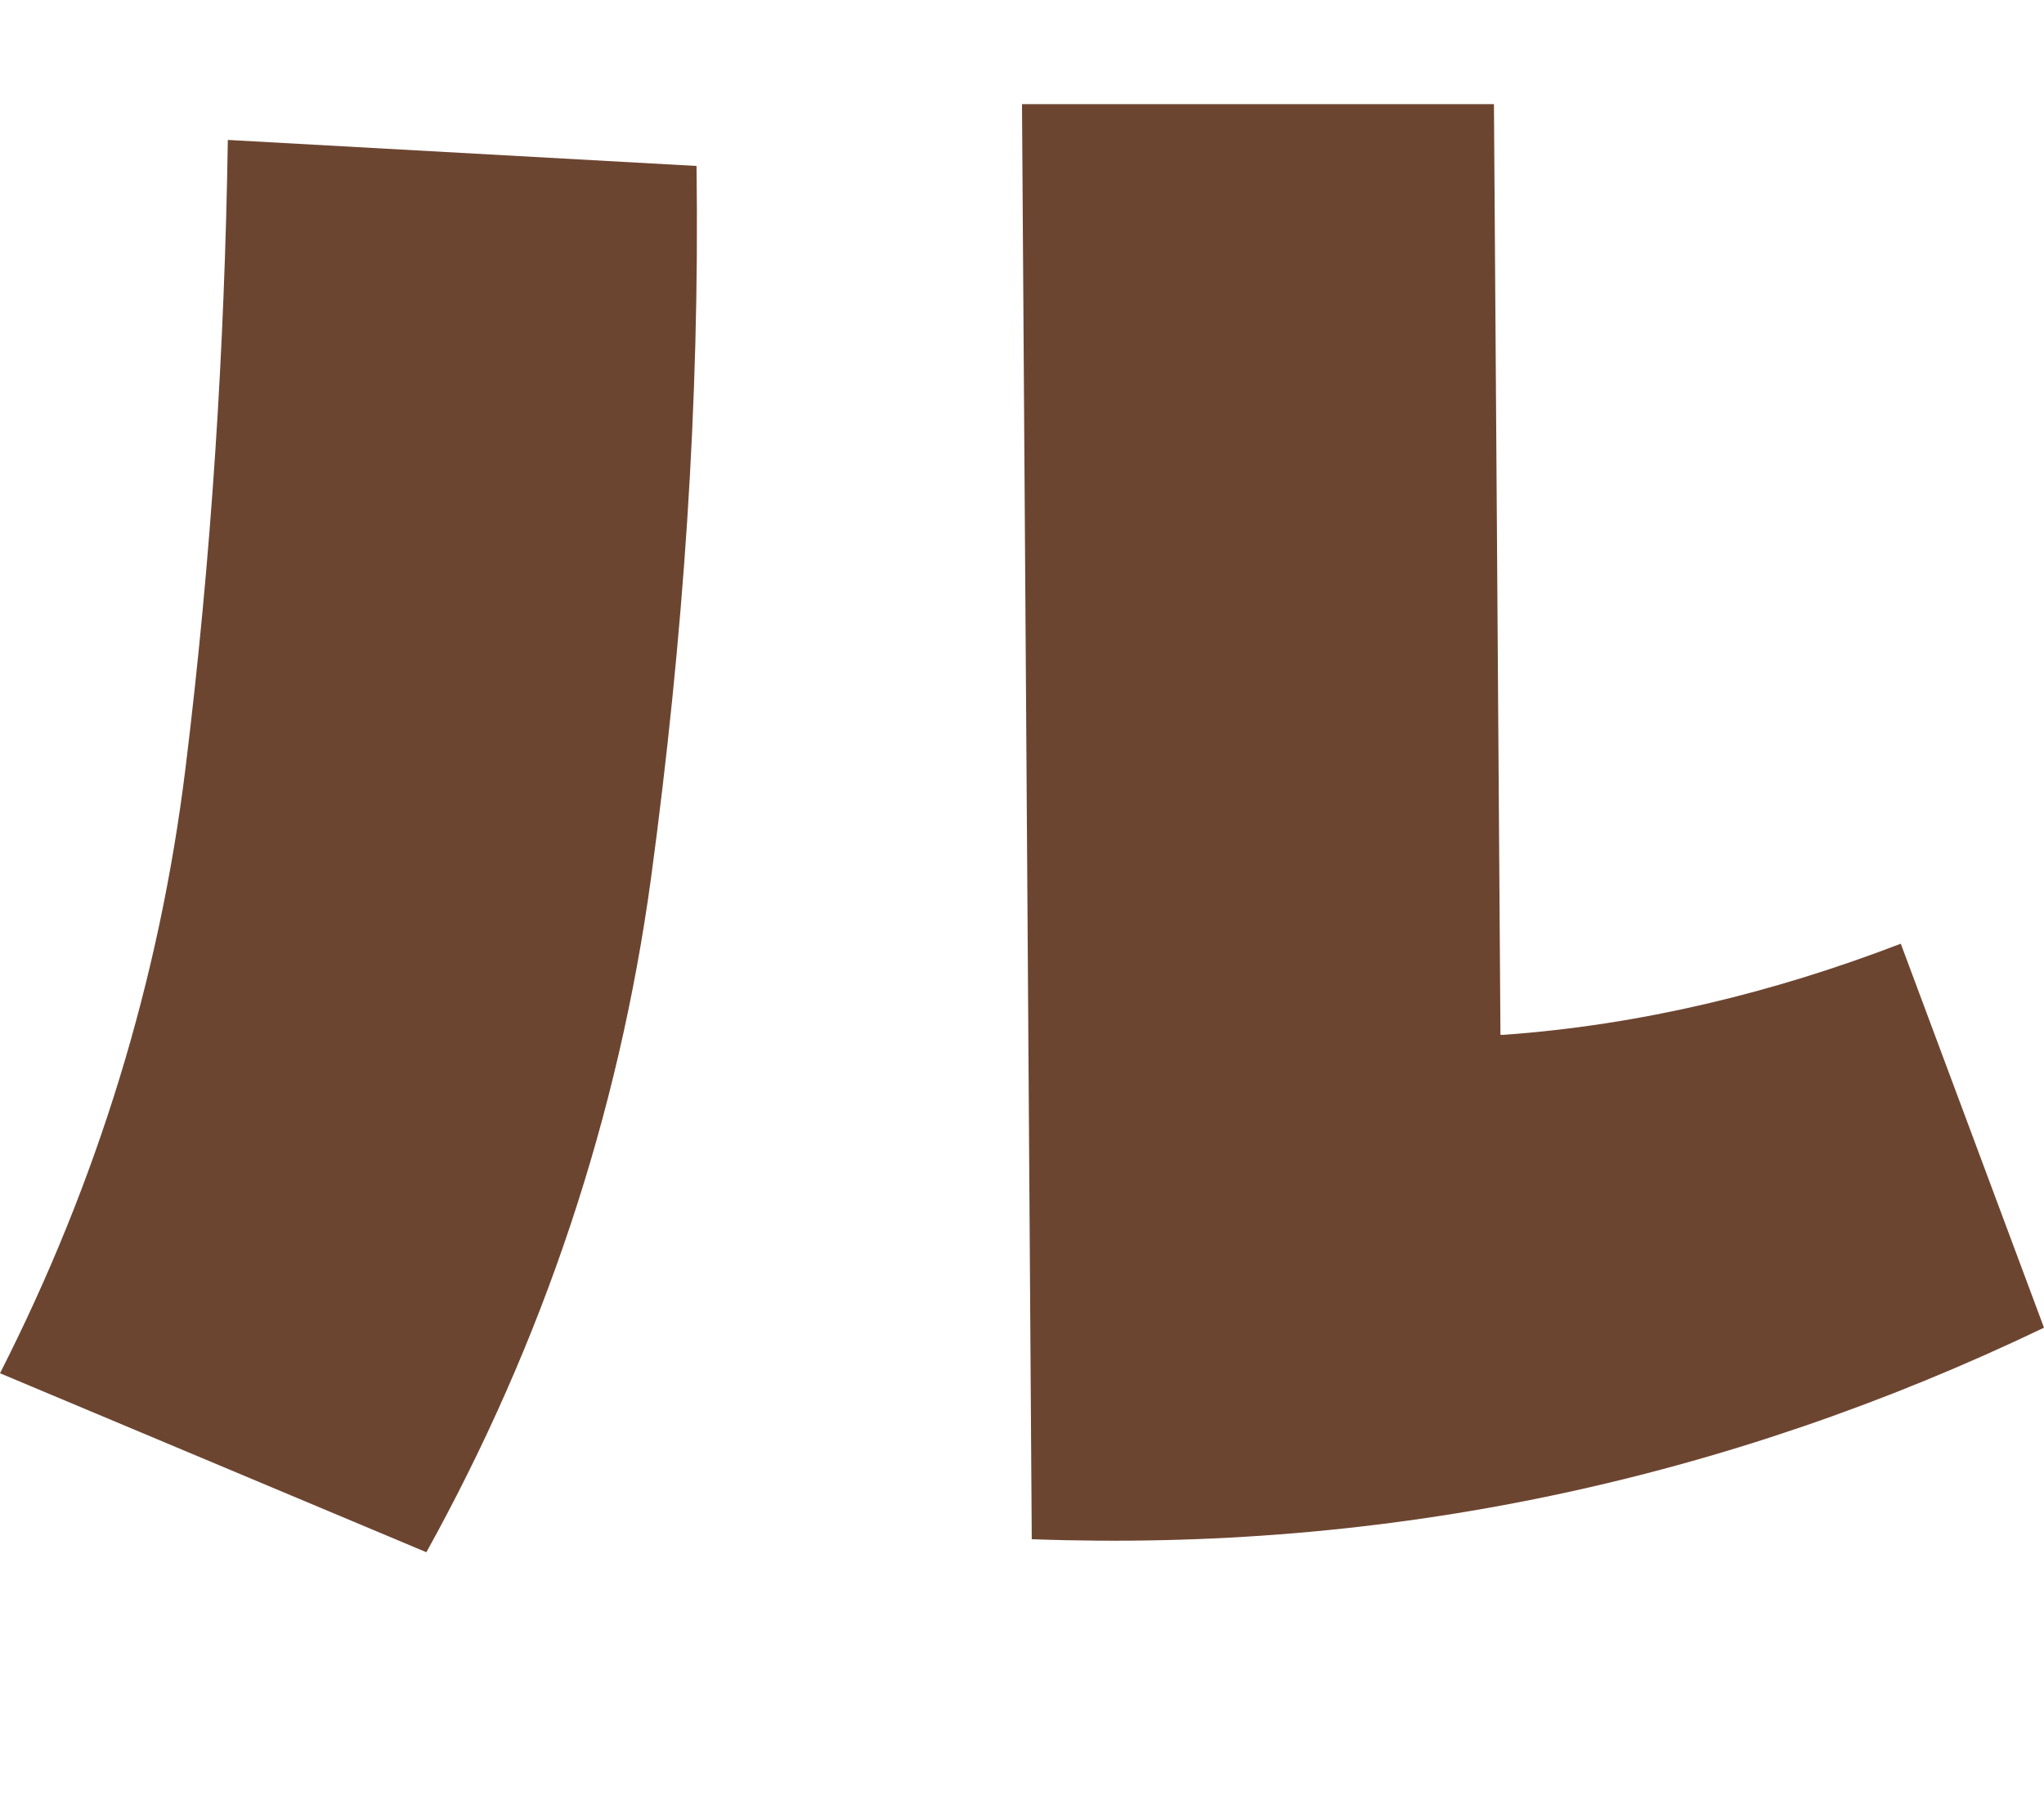 <?xml version="1.0" encoding="UTF-8"?>
<svg id="_レイヤー_1" data-name="レイヤー_1" xmlns="http://www.w3.org/2000/svg" version="1.1" viewBox="0 0 62.8 55.6">
  <!-- Generator: Adobe Illustrator 29.5.1, SVG Export Plug-In . SVG Version: 2.1.0 Build 141)  -->
  <defs>
    <style>
      .st0 {
        fill: #6c4531;
      }
    </style>
  </defs>
  <path class="st0" d="M21.4,5.1c.1,7.3-.4,14.5-1.4,21.9-1,7.3-3.3,14.2-6.9,20.7L0,42.2c3-5.9,4.9-12.1,5.7-18.6.8-6.5,1.2-12.9,1.3-19.3l14.4.8Z"/>
  <path class="st0" d="M46.2,31.8c4.2-.3,8.3-1.3,12.2-2.8l4.4,11.8c-9.8,4.7-20.2,6.9-31.1,6.5l-.3-44.1h14.5c0,0,.2,28.6.2,28.6Z"/>
</svg>